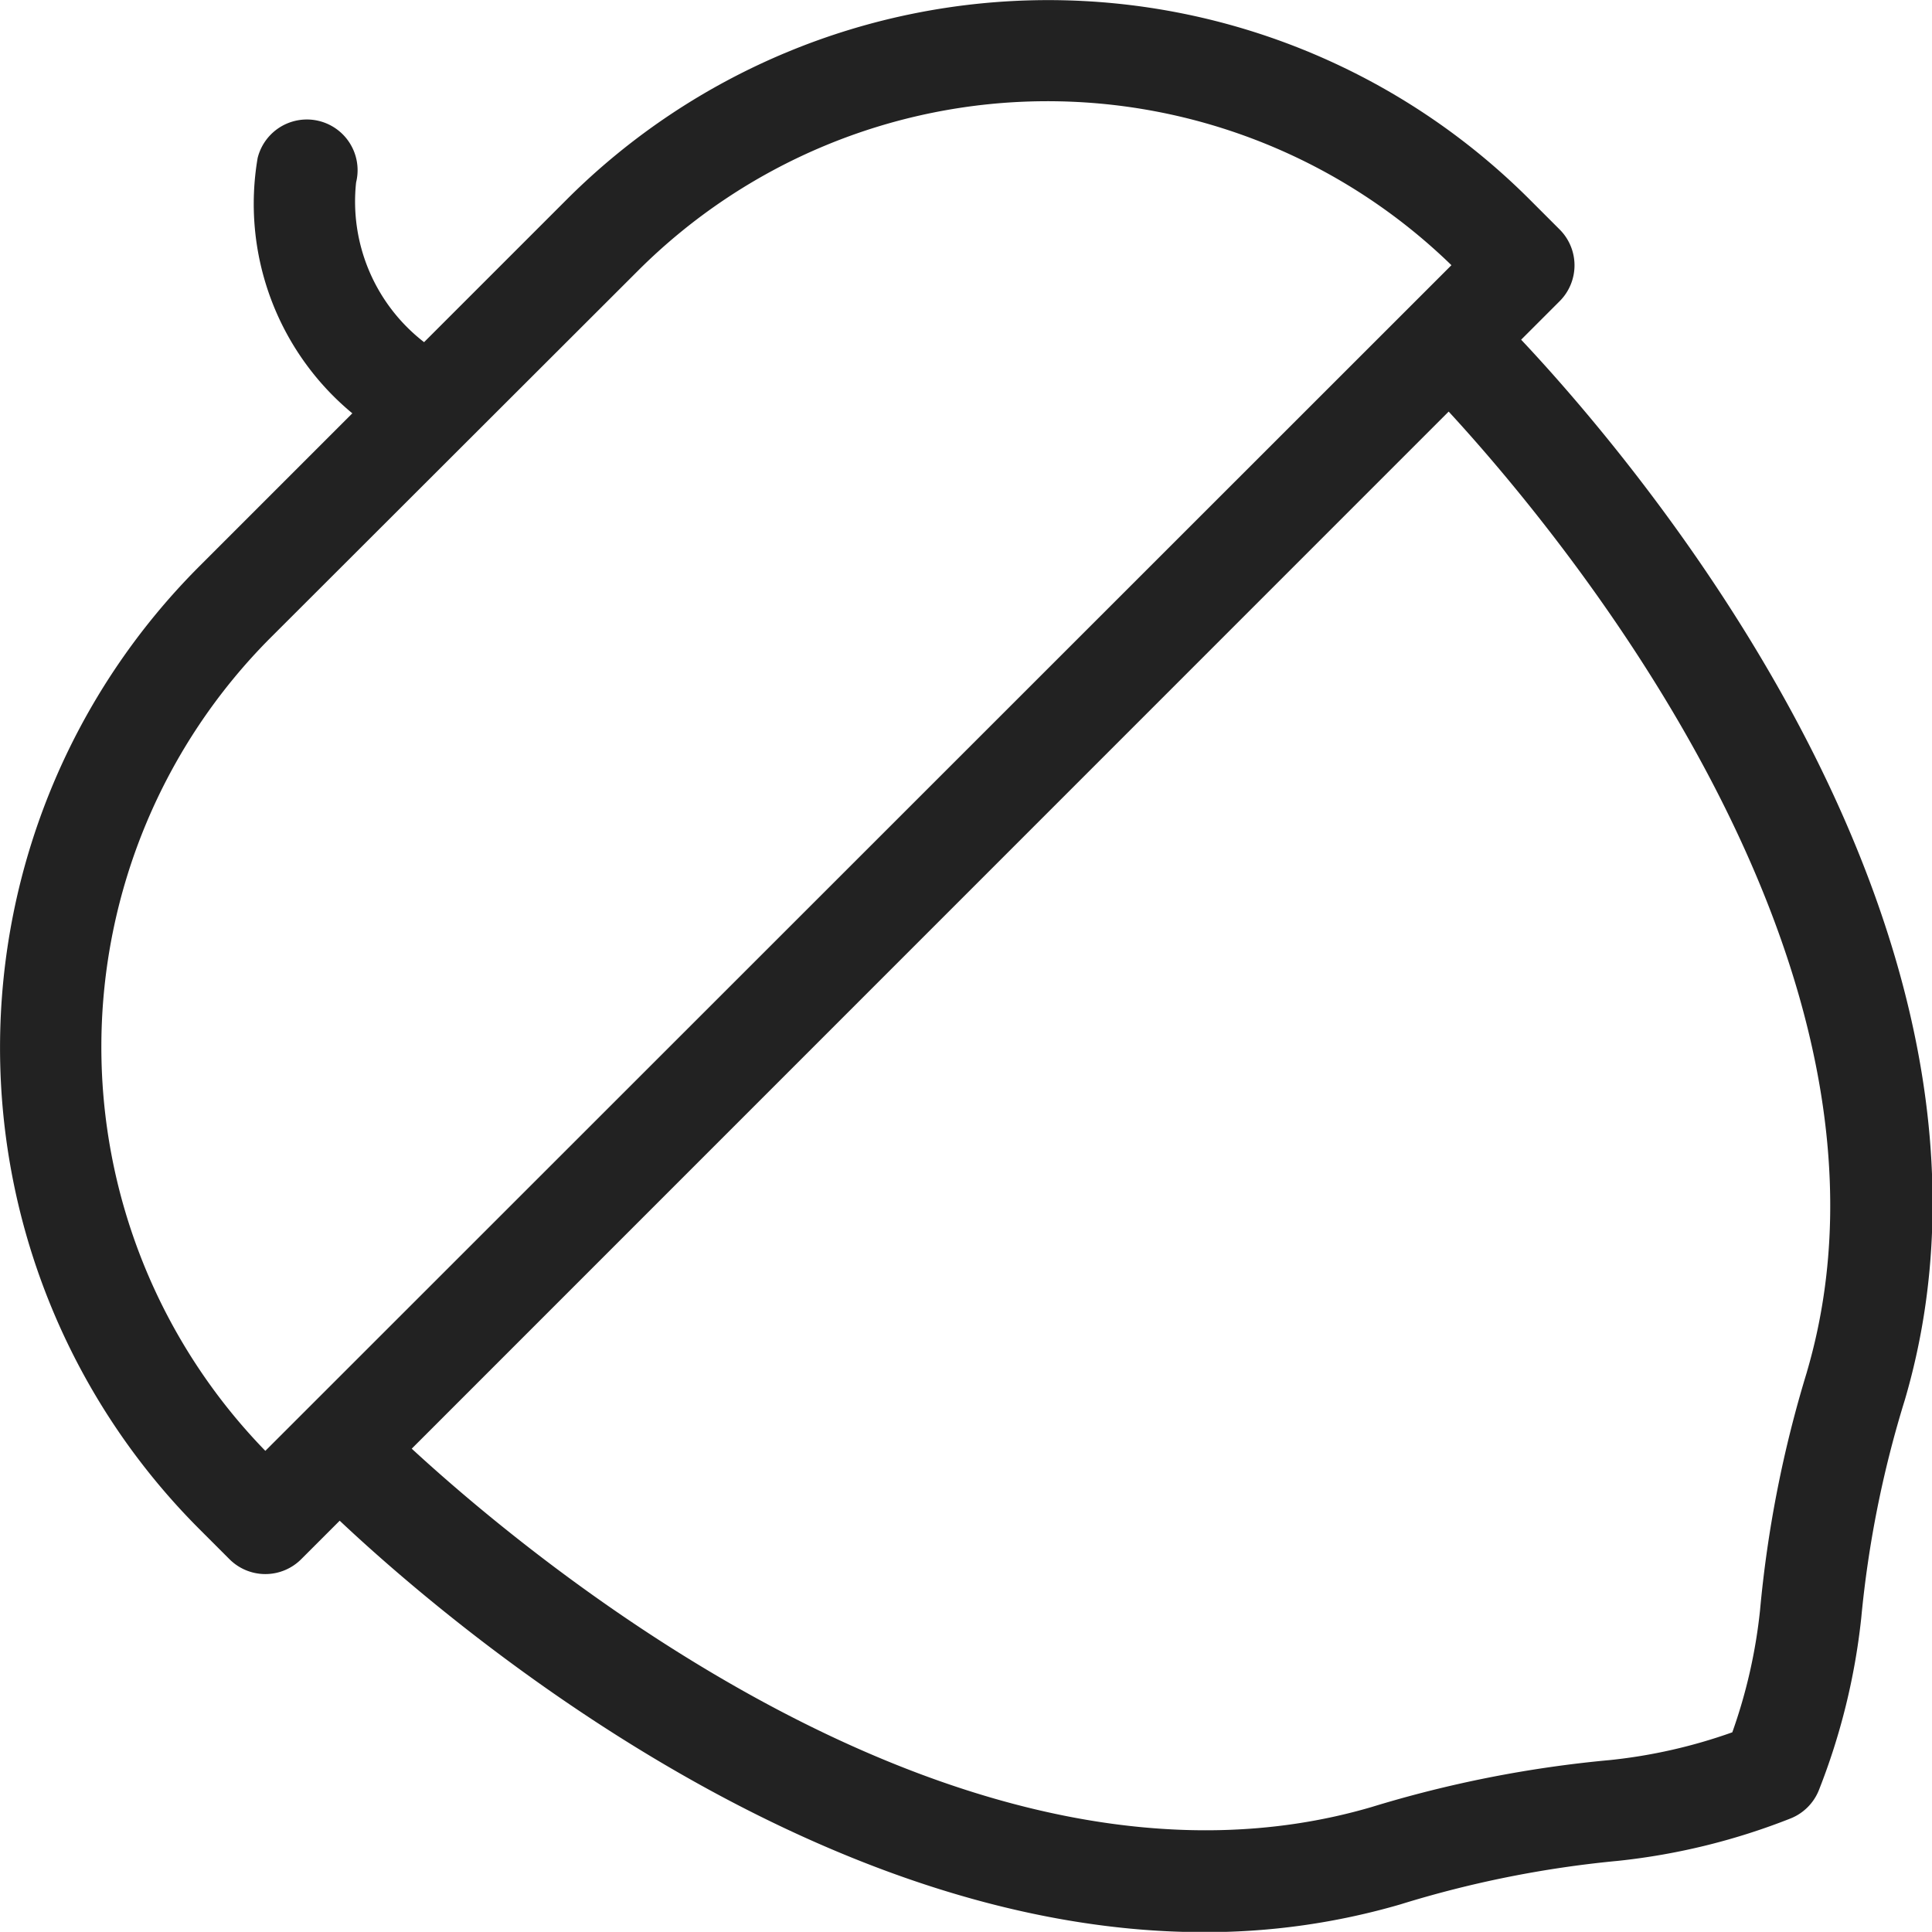 <svg viewBox="0 0 13.303 13.302" height="13.302" width="13.303" xmlns="http://www.w3.org/2000/svg">
  <path fill="#222" transform="translate(-10.006 -10.01)" d="M11.376,20.536l.21.21a.349.349,0,0,0,.494,0l.265-.265c.743.7,3.239,2.833,5.951,2.833a4.794,4.794,0,0,0,1.352-.191,7.412,7.412,0,0,1,1.5-.3,4.521,4.521,0,0,0,1.19-.293.349.349,0,0,0,.191-.191,4.539,4.539,0,0,0,.293-1.19,7.431,7.431,0,0,1,.3-1.5c.935-3.186-1.824-6.431-2.642-7.3l.265-.265a.349.349,0,0,0,0-.494l-.21-.21a4.689,4.689,0,0,0-6.623,0l-.986.986a1.224,1.224,0,0,1-.468-1.1.349.349,0,1,0-.678-.168,1.872,1.872,0,0,0,.652,1.758l-1.052,1.052A4.689,4.689,0,0,0,11.376,20.536Zm11.072-1.08a8.122,8.122,0,0,0-.323,1.641,3.626,3.626,0,0,1-.191.841,3.621,3.621,0,0,1-.841.191,8.137,8.137,0,0,0-1.641.323c-2.781.817-5.791-1.711-6.611-2.467l7.14-7.141C20.736,13.663,23.264,16.673,22.448,19.455ZM14.4,11.873a3.99,3.99,0,0,1,5.6-.037L11.833,20a3.99,3.99,0,0,1,.037-5.6Z" data-name="Pfad 111192" id="Pfad_111192"></path>
</svg>
